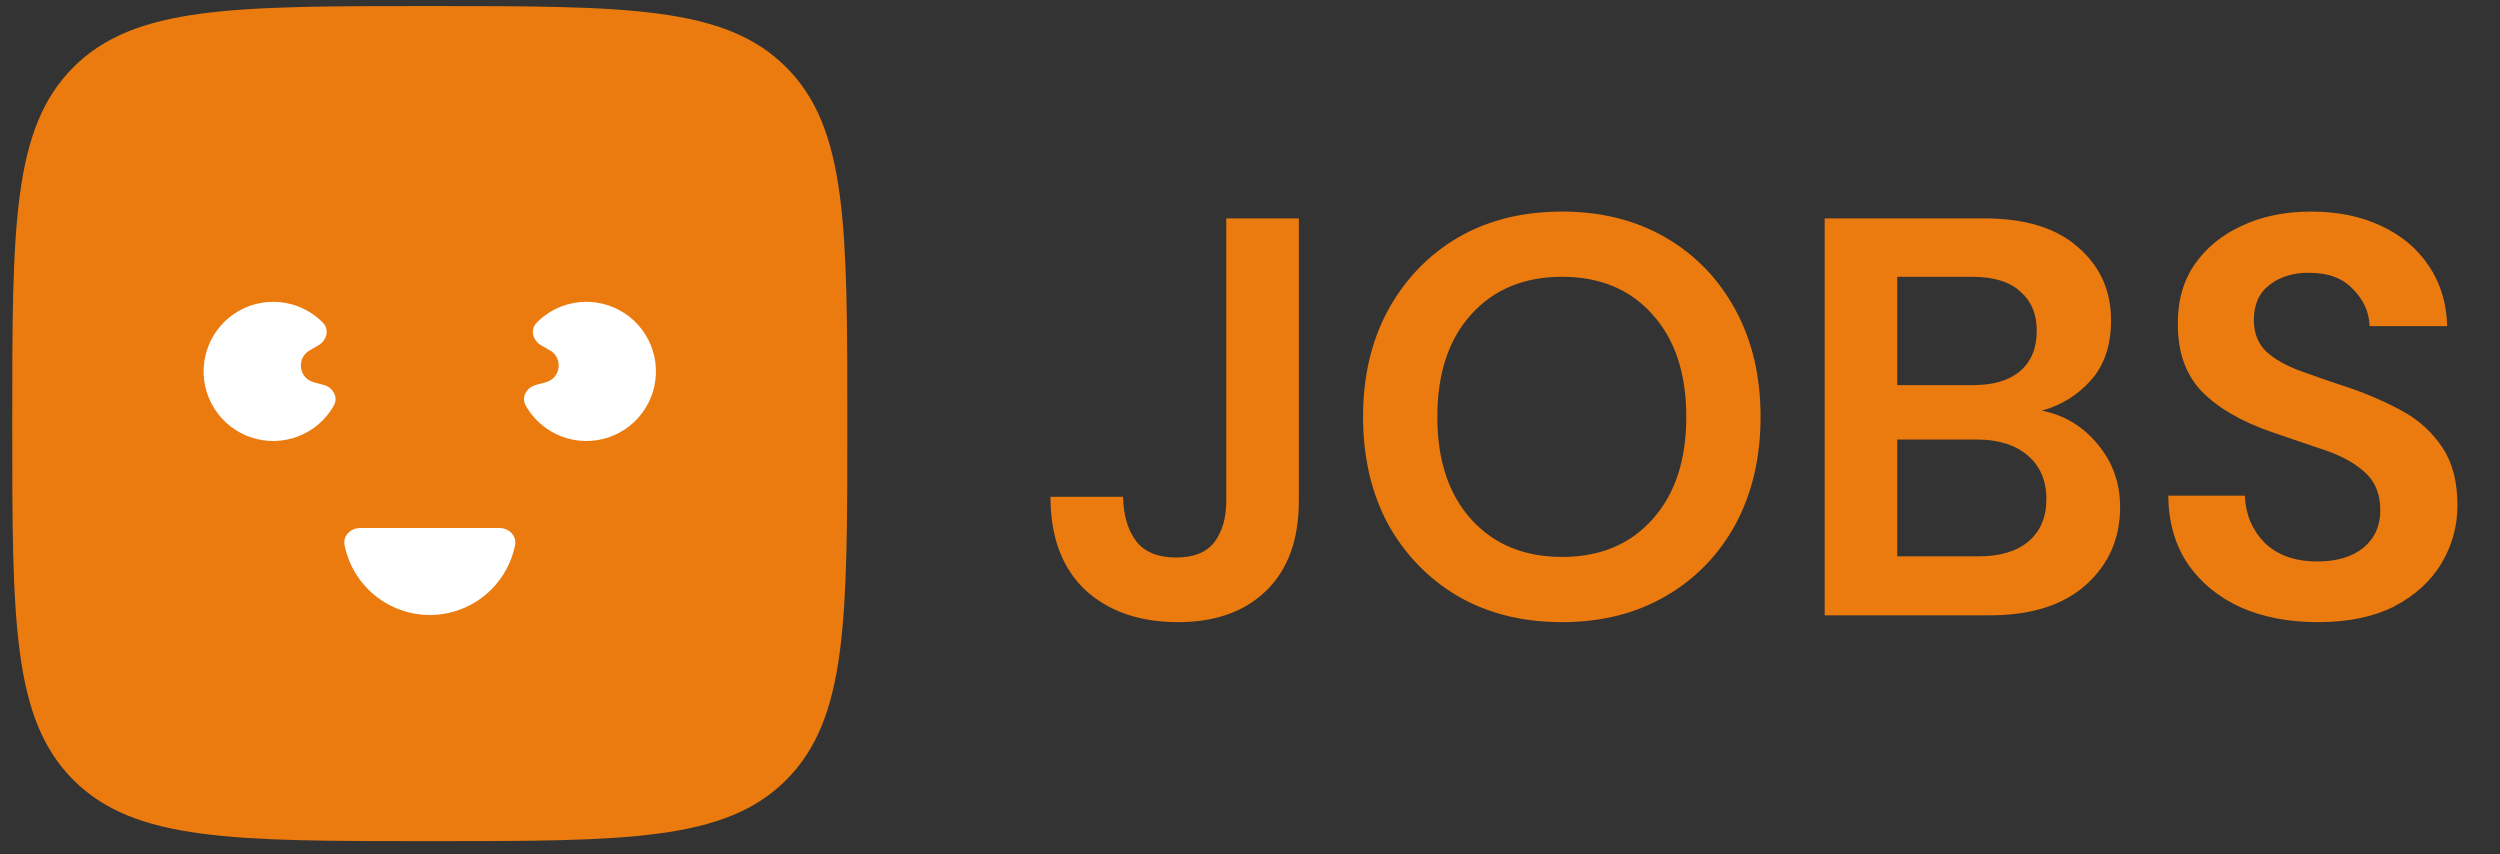 <svg width="120" height="41" viewBox="0 0 120 41" fill="none" xmlns="http://www.w3.org/2000/svg">
<rect x="0" y="0" width="120" height="41" fill="#333333" stroke="none"/>
<path d="M56.547 29.863C54.696 29.863 53.208 29.346 52.083 28.311C50.976 27.259 50.423 25.771 50.423 23.847H53.907C53.925 24.736 54.133 25.444 54.533 25.97C54.932 26.497 55.576 26.76 56.465 26.76C57.3 26.76 57.908 26.515 58.289 26.025C58.67 25.517 58.861 24.854 58.861 24.038V10.482H62.345V24.038C62.345 25.907 61.818 27.349 60.766 28.366C59.732 29.364 58.325 29.863 56.547 29.863ZM74.981 29.863C73.075 29.863 71.406 29.445 69.972 28.611C68.557 27.776 67.441 26.624 66.624 25.154C65.826 23.666 65.427 21.951 65.427 20.009C65.427 18.068 65.826 16.362 66.624 14.892C67.441 13.404 68.557 12.243 69.972 11.408C71.406 10.573 73.075 10.156 74.981 10.156C76.868 10.156 78.528 10.573 79.962 11.408C81.395 12.243 82.511 13.404 83.31 14.892C84.108 16.362 84.507 18.068 84.507 20.009C84.507 21.951 84.108 23.666 83.31 25.154C82.511 26.624 81.395 27.776 79.962 28.611C78.528 29.445 76.868 29.863 74.981 29.863ZM74.981 26.733C76.795 26.733 78.238 26.134 79.309 24.936C80.397 23.738 80.942 22.096 80.942 20.009C80.942 17.922 80.397 16.28 79.309 15.083C78.238 13.885 76.795 13.286 74.981 13.286C73.166 13.286 71.714 13.885 70.626 15.083C69.537 16.28 68.992 17.922 68.992 20.009C68.992 22.096 69.537 23.738 70.626 24.936C71.714 26.134 73.166 26.733 74.981 26.733ZM87.584 29.536V10.482H95.232C97.21 10.482 98.716 10.945 99.751 11.871C100.803 12.778 101.33 13.948 101.33 15.382C101.33 16.58 101.003 17.541 100.35 18.267C99.715 18.975 98.934 19.456 98.009 19.71C99.098 19.928 99.996 20.472 100.704 21.343C101.411 22.196 101.765 23.194 101.765 24.337C101.765 25.843 101.221 27.086 100.132 28.066C99.043 29.046 97.501 29.536 95.505 29.536H87.584ZM91.068 18.485H94.715C95.695 18.485 96.448 18.258 96.974 17.805C97.501 17.351 97.764 16.707 97.764 15.872C97.764 15.073 97.501 14.447 96.974 13.994C96.466 13.522 95.695 13.286 94.661 13.286H91.068V18.485ZM91.068 26.705H94.96C95.995 26.705 96.793 26.469 97.356 25.998C97.936 25.508 98.227 24.827 98.227 23.956C98.227 23.067 97.927 22.368 97.328 21.86C96.73 21.352 95.922 21.098 94.906 21.098H91.068V26.705ZM111.261 29.863C109.864 29.863 108.63 29.627 107.559 29.155C106.488 28.665 105.645 27.976 105.028 27.086C104.411 26.179 104.093 25.081 104.075 23.793H107.75C107.786 24.682 108.103 25.435 108.702 26.052C109.319 26.651 110.163 26.95 111.234 26.95C112.159 26.95 112.894 26.733 113.438 26.297C113.983 25.843 114.255 25.244 114.255 24.5C114.255 23.72 114.01 23.112 113.52 22.677C113.048 22.241 112.413 21.887 111.615 21.615C110.816 21.343 109.963 21.053 109.056 20.744C107.586 20.236 106.461 19.583 105.681 18.784C104.919 17.986 104.538 16.924 104.538 15.6C104.519 14.475 104.783 13.513 105.327 12.714C105.89 11.898 106.652 11.272 107.613 10.836C108.575 10.383 109.682 10.156 110.934 10.156C112.204 10.156 113.32 10.383 114.282 10.836C115.262 11.29 116.024 11.925 116.569 12.742C117.131 13.558 117.431 14.529 117.467 15.654H113.738C113.72 14.983 113.457 14.393 112.948 13.885C112.459 13.359 111.769 13.096 110.88 13.096C110.118 13.077 109.473 13.268 108.947 13.667C108.439 14.048 108.185 14.611 108.185 15.355C108.185 15.99 108.385 16.498 108.784 16.879C109.183 17.242 109.727 17.55 110.417 17.805C111.107 18.059 111.896 18.331 112.785 18.621C113.729 18.948 114.591 19.329 115.371 19.764C116.151 20.2 116.777 20.78 117.249 21.506C117.721 22.214 117.957 23.131 117.957 24.256C117.957 25.254 117.703 26.179 117.195 27.032C116.687 27.885 115.934 28.574 114.935 29.101C113.937 29.609 112.713 29.863 111.261 29.863Z" fill="#EB7B0F"/>
<path d="M0.588 20.333C0.588 10.885 0.588 6.161 3.523 3.226C6.458 0.291 11.182 0.291 20.63 0.291C30.078 0.291 34.801 0.291 37.736 3.226C40.672 6.161 40.672 10.885 40.672 20.333C40.672 29.781 40.672 34.505 37.736 37.44C34.801 40.375 30.078 40.375 20.63 40.375C11.182 40.375 6.458 40.375 3.523 37.44C0.588 34.505 0.588 29.781 0.588 20.333Z" fill="#EB7B0F"/>
<path d="M23.971 25.344C24.433 25.344 24.815 25.721 24.723 26.173C24.561 26.972 24.168 27.712 23.584 28.296C22.801 29.079 21.739 29.519 20.631 29.519C19.524 29.519 18.462 29.079 17.679 28.296C17.094 27.712 16.701 26.972 16.539 26.173C16.447 25.721 16.83 25.344 17.291 25.344H23.971Z" fill="white"/>
<path d="M25.726 18.476C25.28 18.595 25.008 19.061 25.233 19.463C25.471 19.887 25.8 20.256 26.2 20.543C26.828 20.993 27.593 21.211 28.364 21.161C29.135 21.11 29.865 20.794 30.429 20.266C30.993 19.737 31.357 19.03 31.457 18.264C31.558 17.497 31.39 16.72 30.982 16.064C30.574 15.408 29.951 14.913 29.219 14.665C28.488 14.416 27.692 14.429 26.969 14.701C26.508 14.875 26.095 15.146 25.756 15.494C25.434 15.824 25.577 16.344 25.976 16.575L26.4 16.82C27.044 17.192 26.917 18.157 26.198 18.349L25.726 18.476Z" fill="white"/>
<path d="M15.534 18.476C15.979 18.595 16.252 19.061 16.026 19.463C15.788 19.887 15.459 20.256 15.059 20.543C14.431 20.993 13.666 21.211 12.895 21.161C12.124 21.11 11.394 20.794 10.83 20.266C10.266 19.737 9.903 19.03 9.802 18.264C9.701 17.497 9.869 16.72 10.277 16.064C10.685 15.408 11.308 14.913 12.04 14.665C12.772 14.416 13.567 14.429 14.29 14.701C14.751 14.875 15.164 15.146 15.503 15.494C15.826 15.824 15.683 16.344 15.283 16.575L14.86 16.82C14.215 17.192 14.342 18.157 15.061 18.349L15.534 18.476Z" fill="white"/>
</svg>
